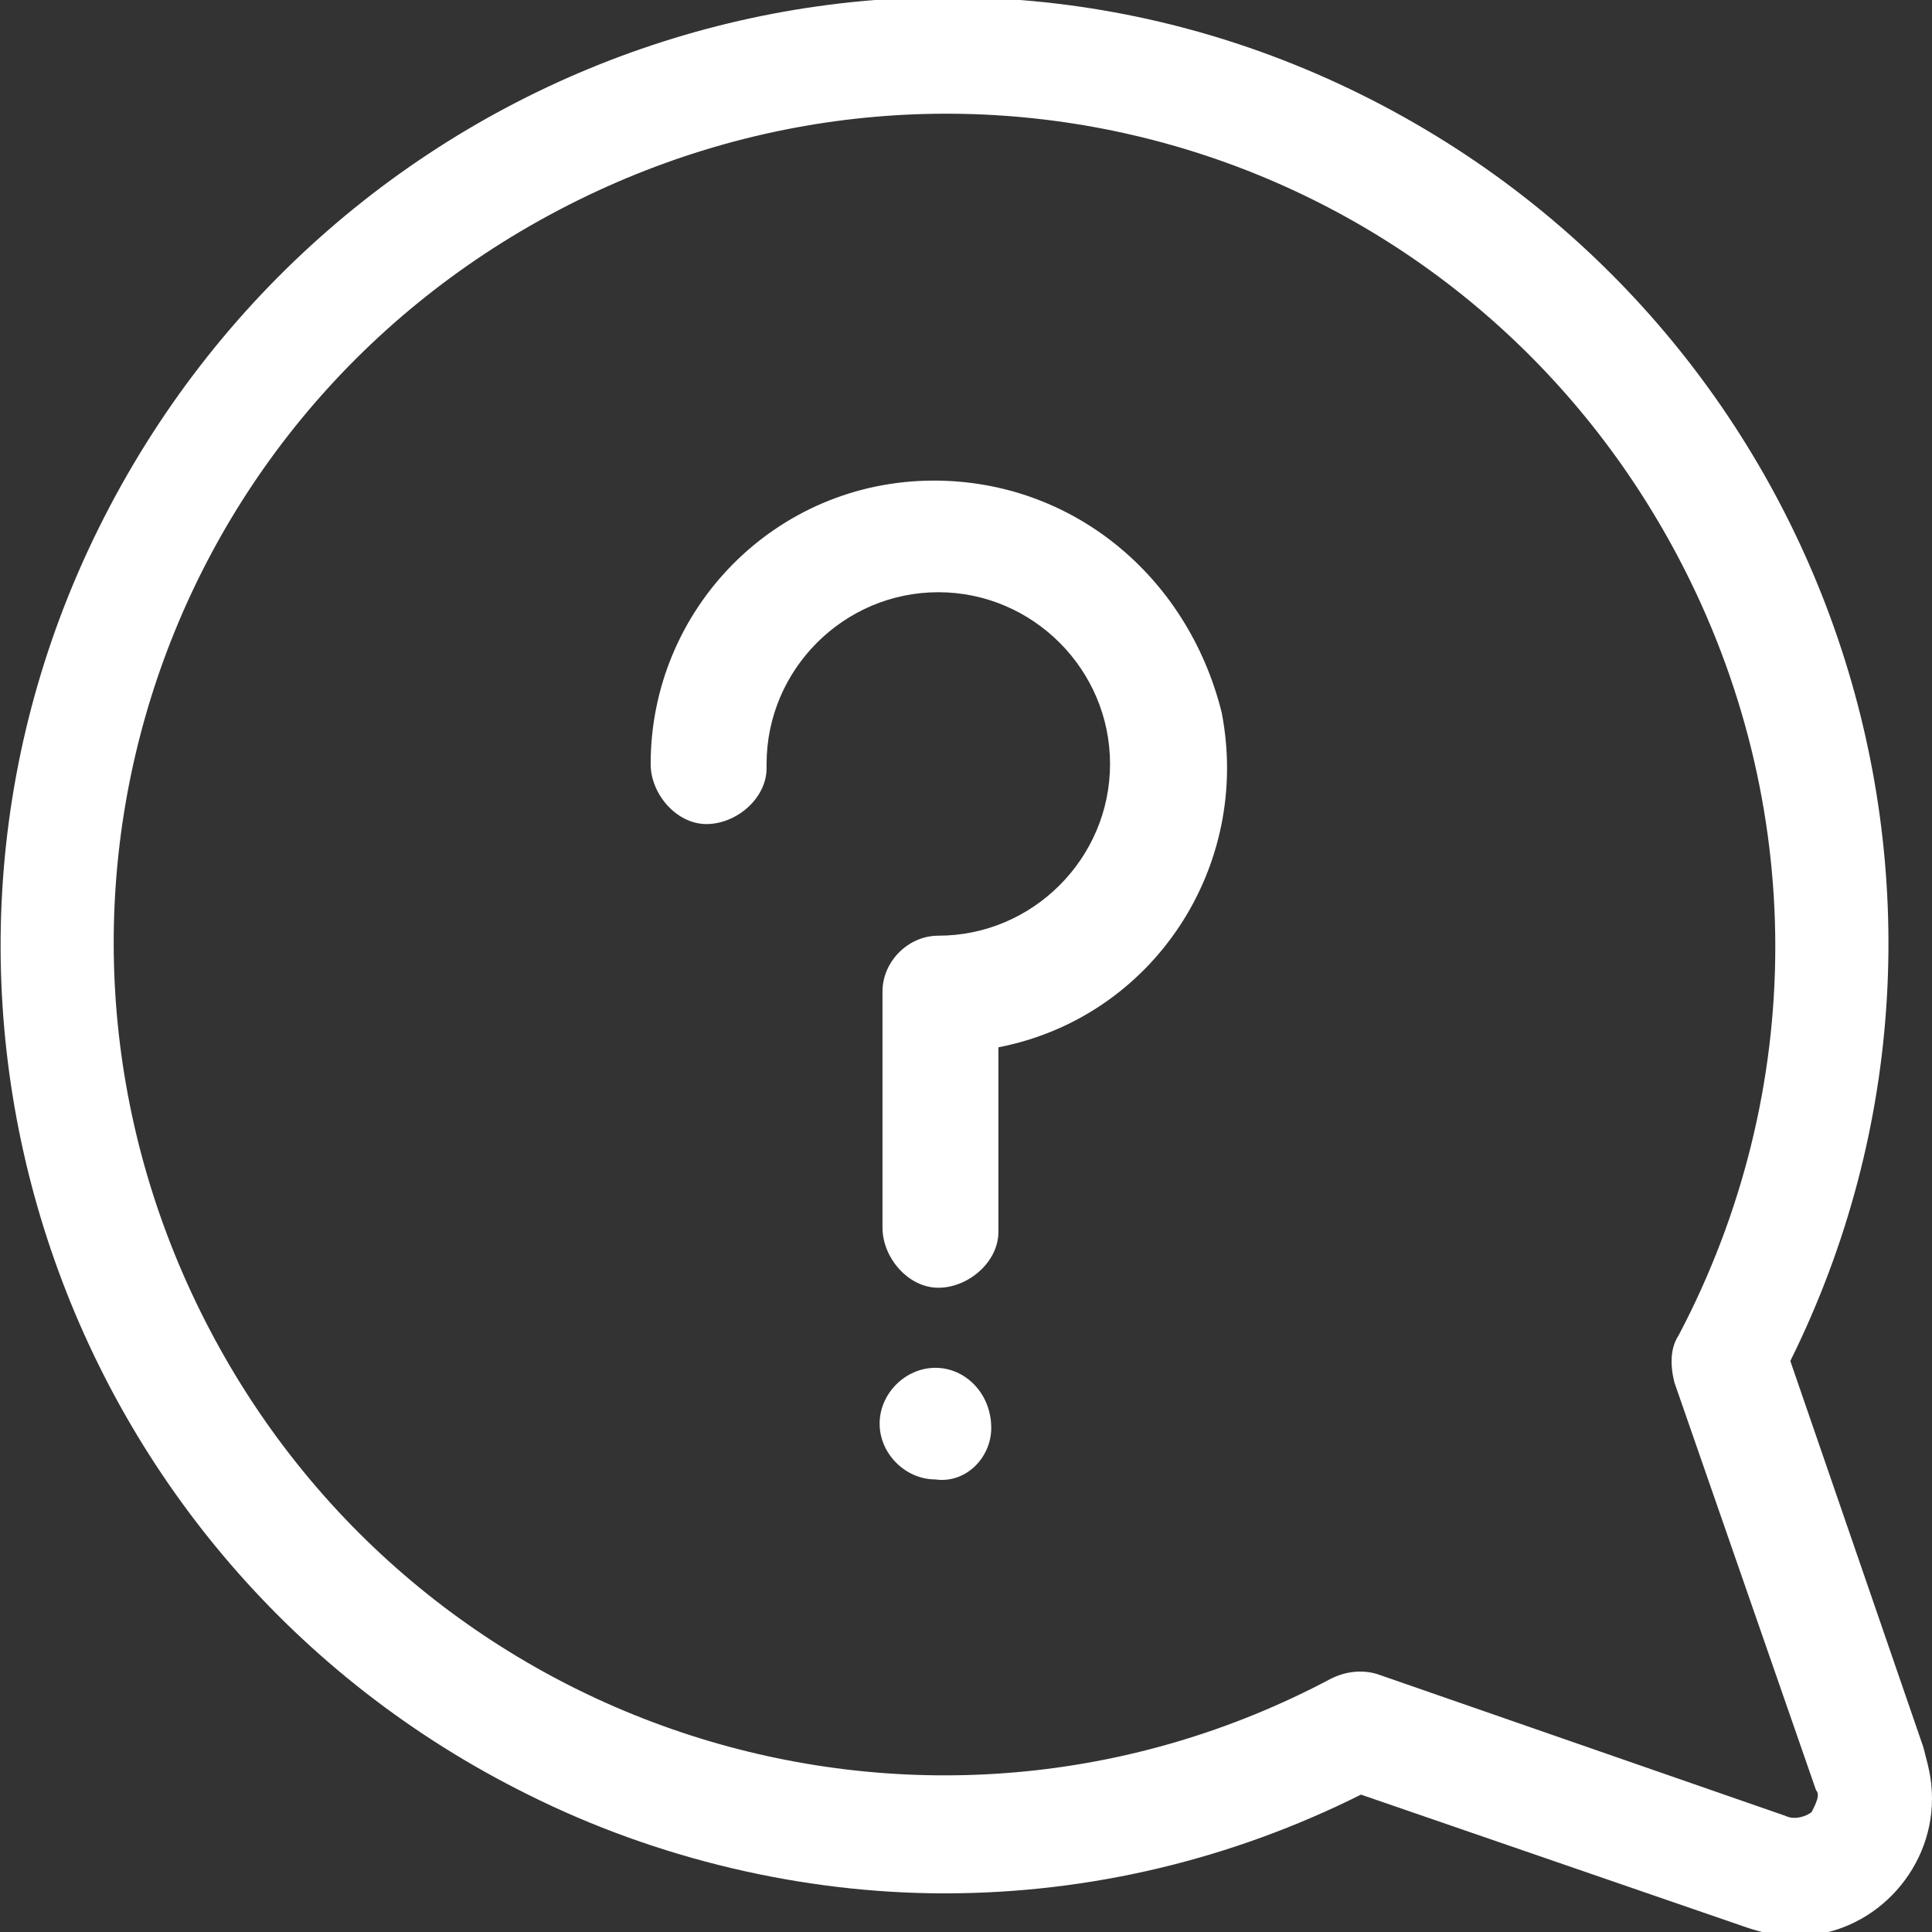 <?xml version="1.0" encoding="utf-8"?>
<!-- Generator: Adobe Illustrator 23.0.6, SVG Export Plug-In . SVG Version: 6.00 Build 0)  -->
<svg version="1.1" id="Layer_1" xmlns="http://www.w3.org/2000/svg" xmlns:xlink="http://www.w3.org/1999/xlink" x="0px" y="0px"
	 viewBox="0 0 45 45" style="enable-background:new 0 0 45 45;" xml:space="preserve" width="45" height="45">
<rect x="0" y="0" width="45" height="45" fill="#333333" stroke="none"/>
<style type="text/css">
	.st0{fill:#FFFFFF;}
</style>
<g id="Group_314" transform="translate(0 0)">
	<g id="Group_309" transform="translate(0 0)">
		<g id="Group_308" transform="translate(0 0)">
			<path id="Path_98" class="st0" d="M44.8,40.7l-3.1-9c5.4-10.9,0.9-24.1-10-29.5S7.7,1.4,2.3,12.3s-0.9,24.1,10,29.5
				c3,1.5,6.4,2.3,9.7,2.3l0,0c3.4,0,6.7-0.8,9.7-2.3l9,3.1c0.3,0.1,0.7,0.2,1.1,0.2c1.8,0,3.2-1.5,3.2-3.2
				C45,41.4,44.9,41.1,44.8,40.7L44.8,40.7z M42.2,42.2c-0.1,0.1-0.4,0.2-0.6,0.1L32.1,39c-0.3-0.1-0.7-0.1-1.1,0.1
				c-9.4,5-21.1,1.4-26.1-8.1S3.5,9.9,13,4.9S34.1,3.5,39.1,13c3,5.7,3,12.4,0,18.1c-0.2,0.3-0.2,0.7-0.1,1.1l3.3,9.5
				C42.4,41.8,42.3,42,42.2,42.2z"/>
		</g>
	</g>
	<g id="Group_311" transform="translate(17.488 27.259)">
		<g id="Group_310">
			<path id="Path_99" class="st0" d="M4.3,4.6C3.6,4.6,3,5.2,3,5.9s0.6,1.3,1.3,1.3C5,7.3,5.6,6.7,5.6,6l0,0C5.6,5.2,5,4.6,4.3,4.6z
				"/>
		</g>
	</g>
	<g id="Group_313" transform="translate(12.955 9.594)">
		<g id="Group_312">
			<path id="Path_100" class="st0" d="M8.8,1.6c-3.7,0-6.6,3-6.6,6.6c0,0.7,0.6,1.4,1.3,1.4S4.9,9,4.9,8.3V8.2c0-2.2,1.8-4,4-4
				s4,1.8,4,4s-1.8,4-4,4l0,0c-0.7,0-1.3,0.6-1.3,1.3l0,0V19c0,0.7,0.6,1.4,1.3,1.4s1.4-0.6,1.4-1.3V19v-4.2
				c3.6-0.7,5.9-4.2,5.2-7.8C14.7,3.8,12,1.6,8.8,1.6L8.8,1.6z"/>
		</g>
	</g>
</g>
</svg>
